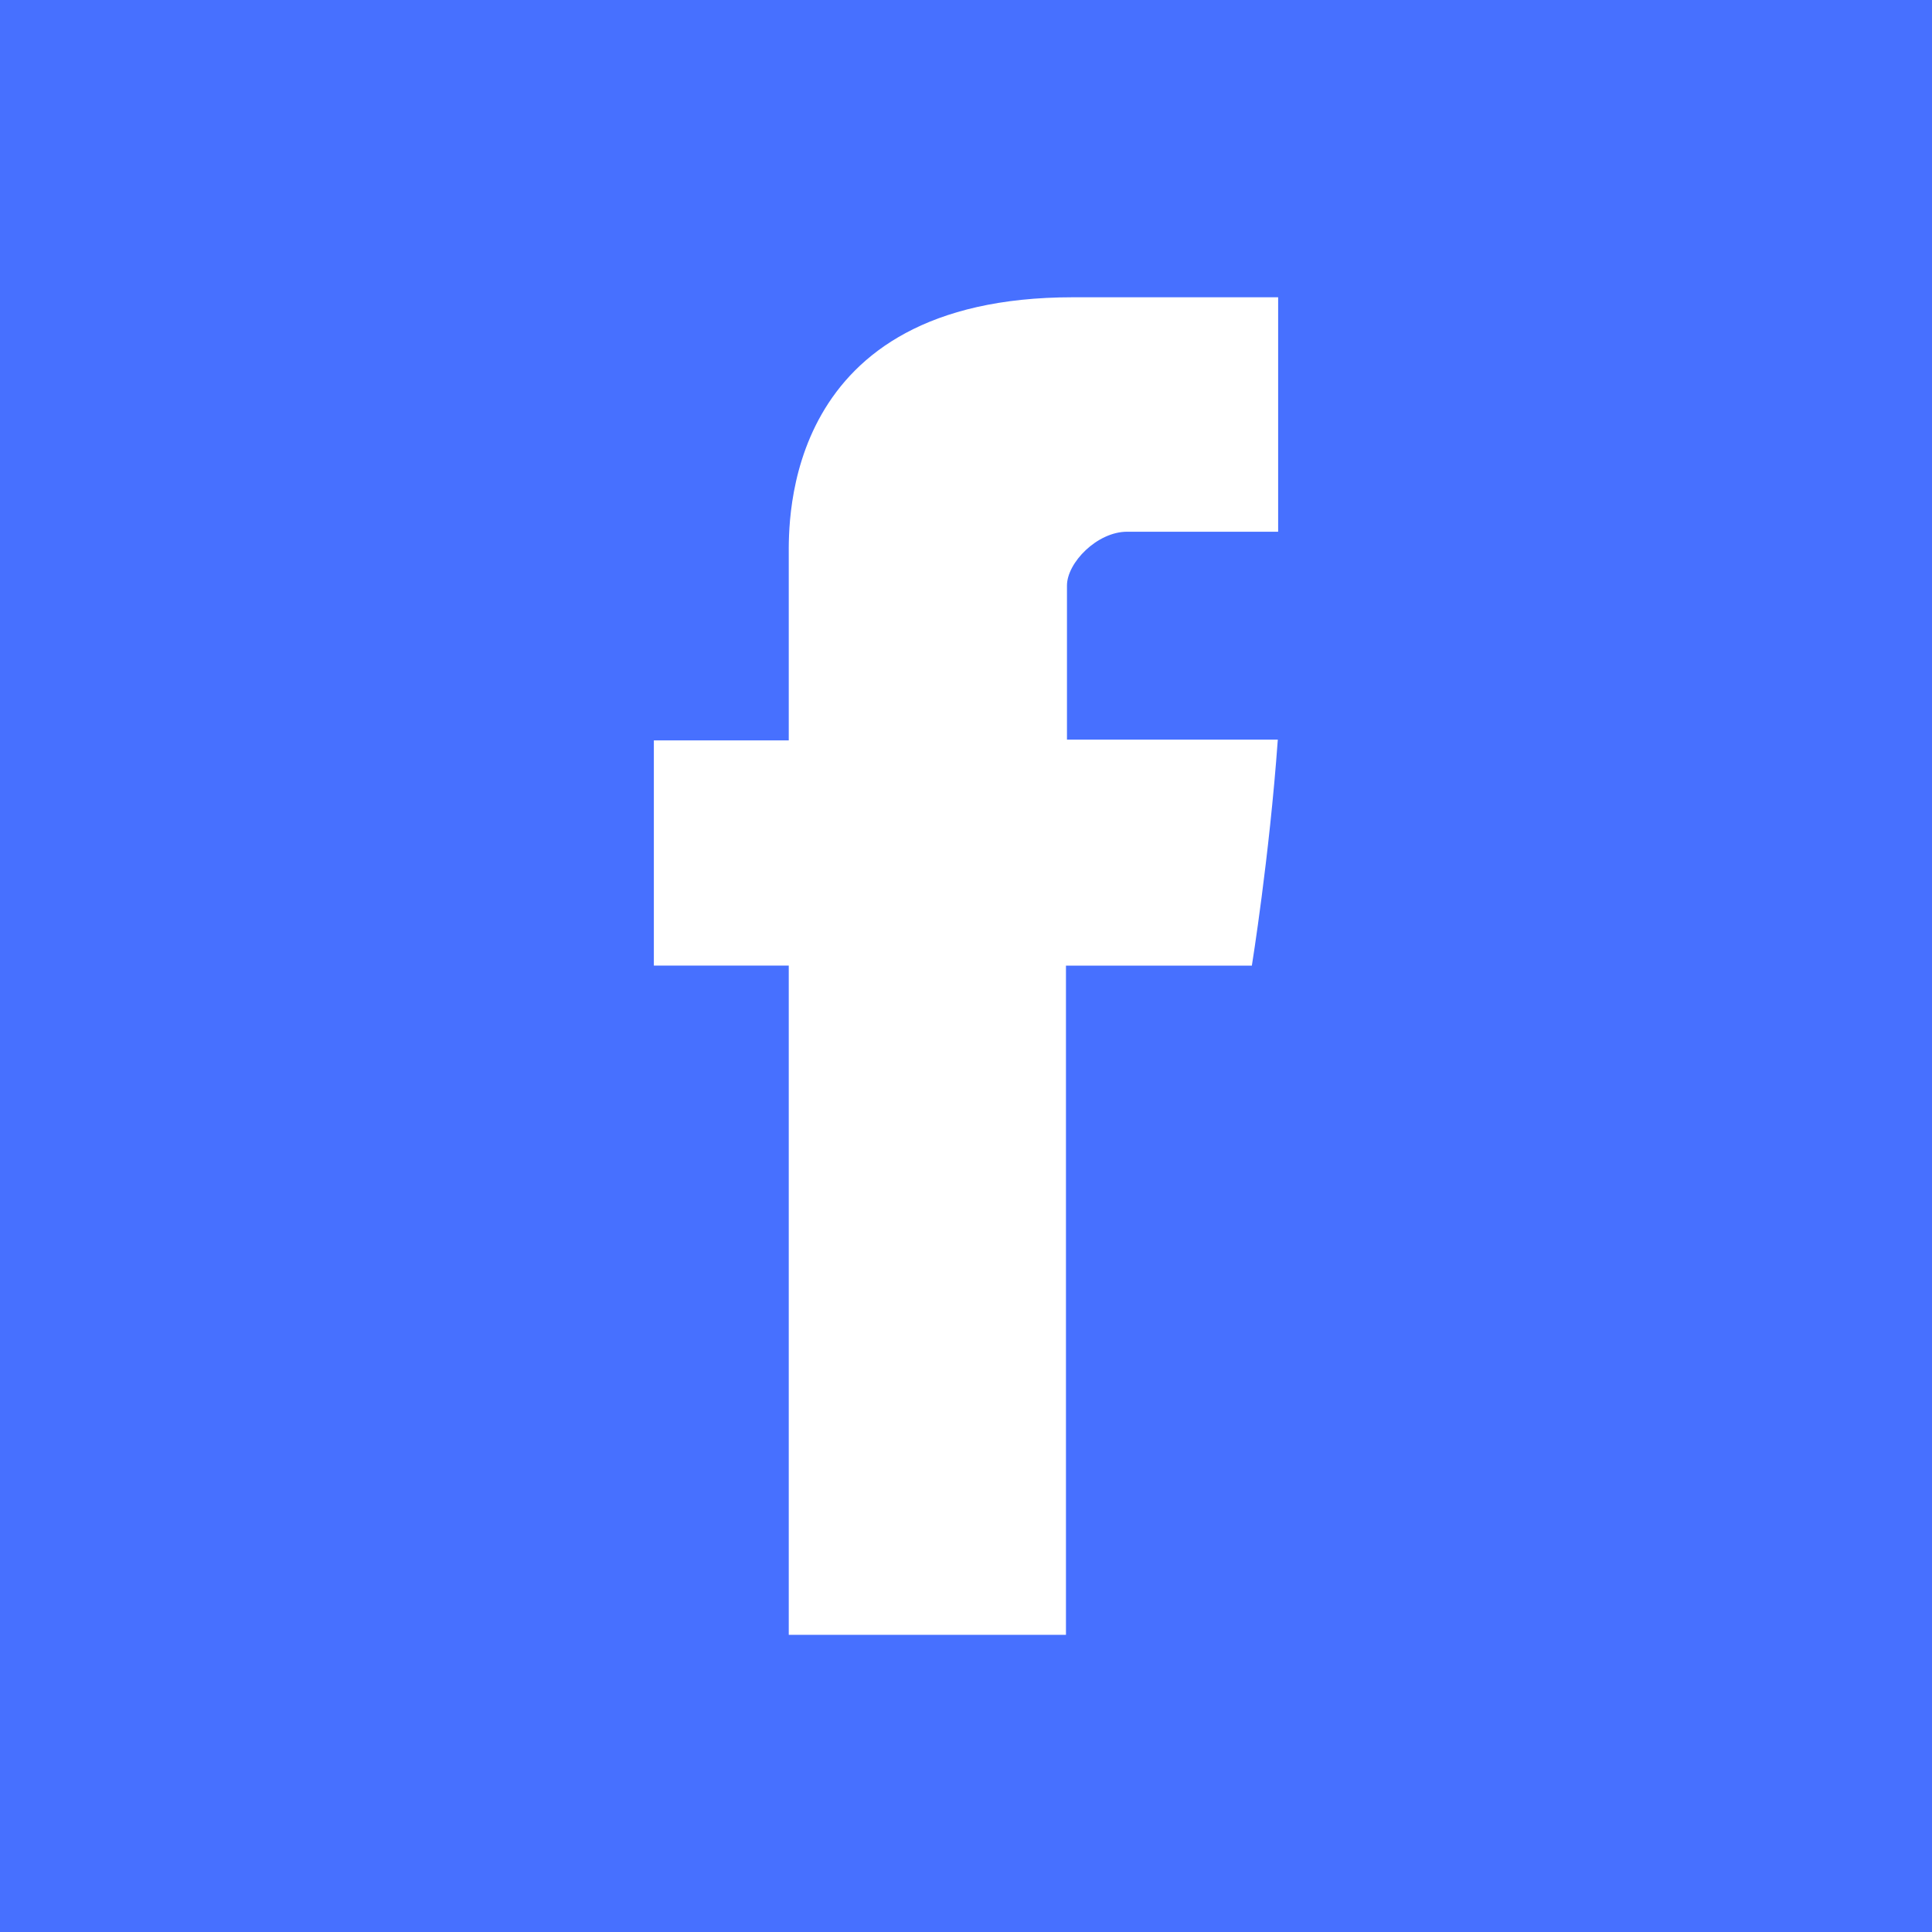 <svg width="23" height="23" viewBox="0 0 23 23" fill="none" xmlns="http://www.w3.org/2000/svg">
<path fill-rule="evenodd" clip-rule="evenodd" d="M0 0V23H23V0H0ZM15.216 6.33H13.418C13.062 6.33 12.702 6.698 12.702 6.971V8.805H15.212C15.111 10.21 14.903 11.496 14.903 11.496H12.69V19.462H9.39V11.495H7.784V8.814H9.39V6.622C9.39 6.222 9.309 3.539 12.771 3.539H15.216V6.33H15.216Z" fill="#4770FF"/>
</svg>
